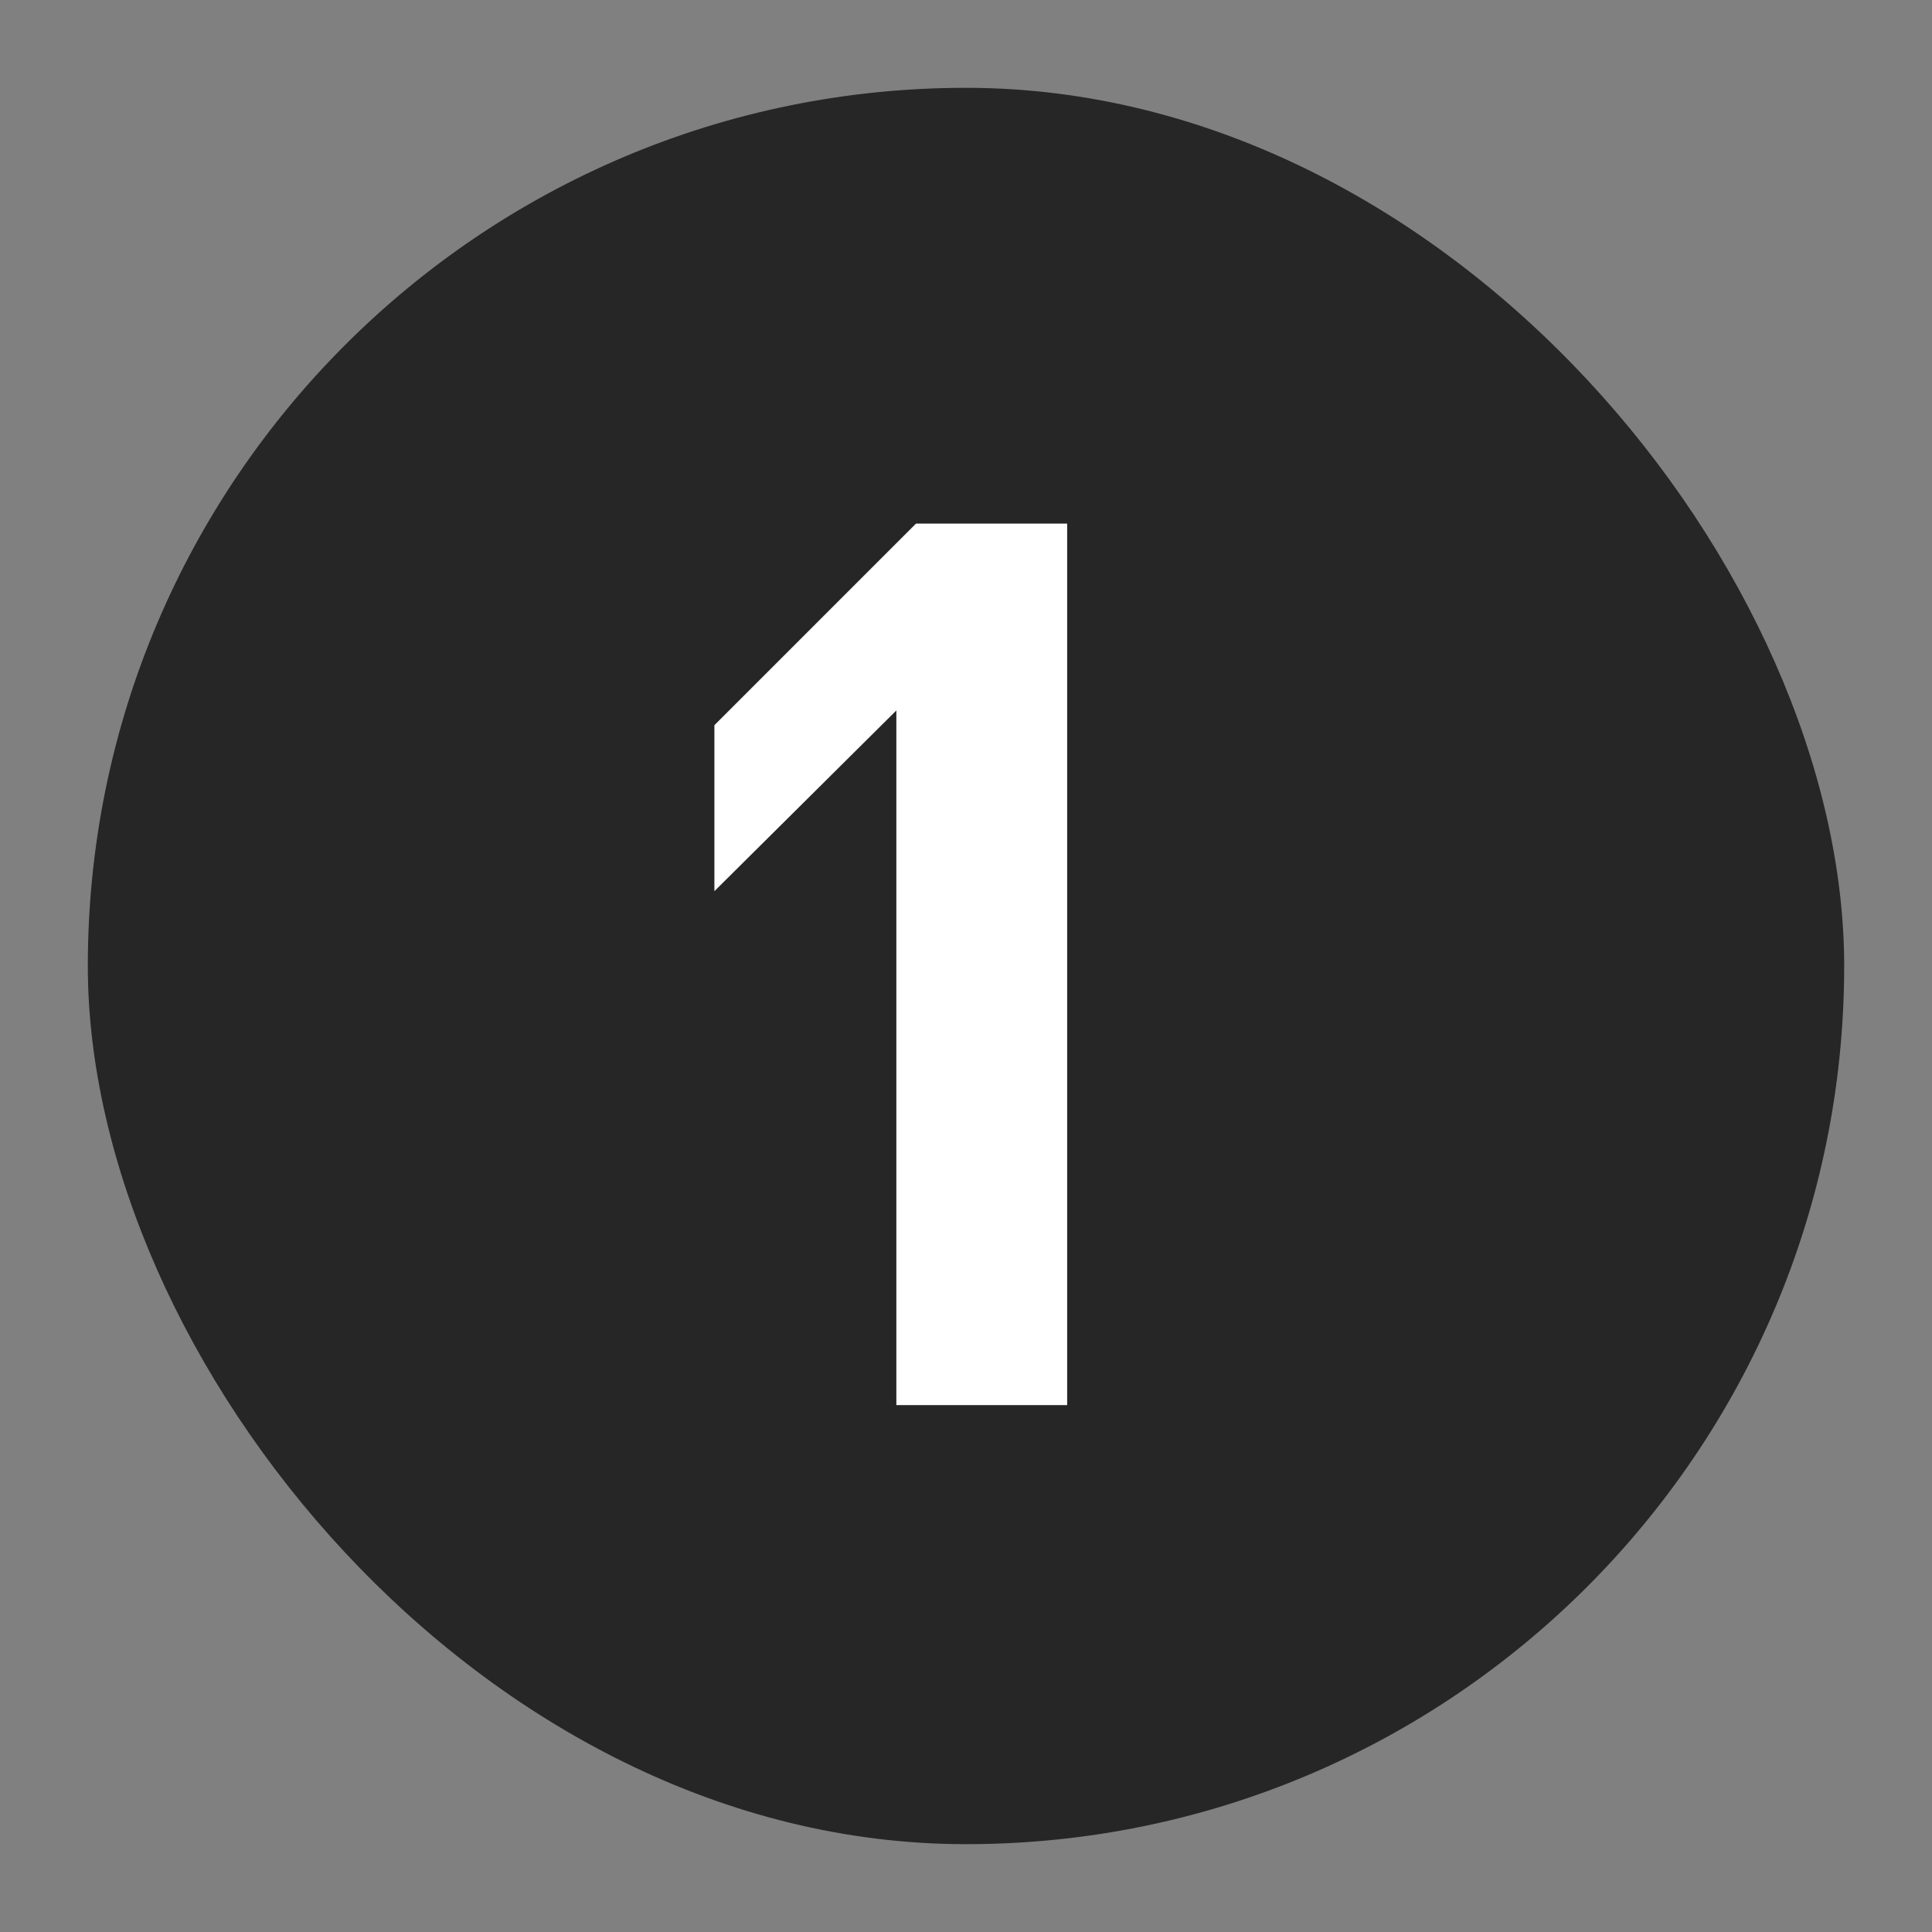 <svg width="22" height="22" viewBox="0 0 22 22" fill="none" xmlns="http://www.w3.org/2000/svg">
<rect x="0" y="0" width="22" height="22" fill="#808080" stroke="none"/>
<rect x="1" y="1" width="20" height="20" rx="10" fill="#262626"/>
<path d="M12.152 16H10.207V8.09L8.135 10.148V8.258L10.431 5.962H12.152V16Z" fill="white"/>
</svg>
